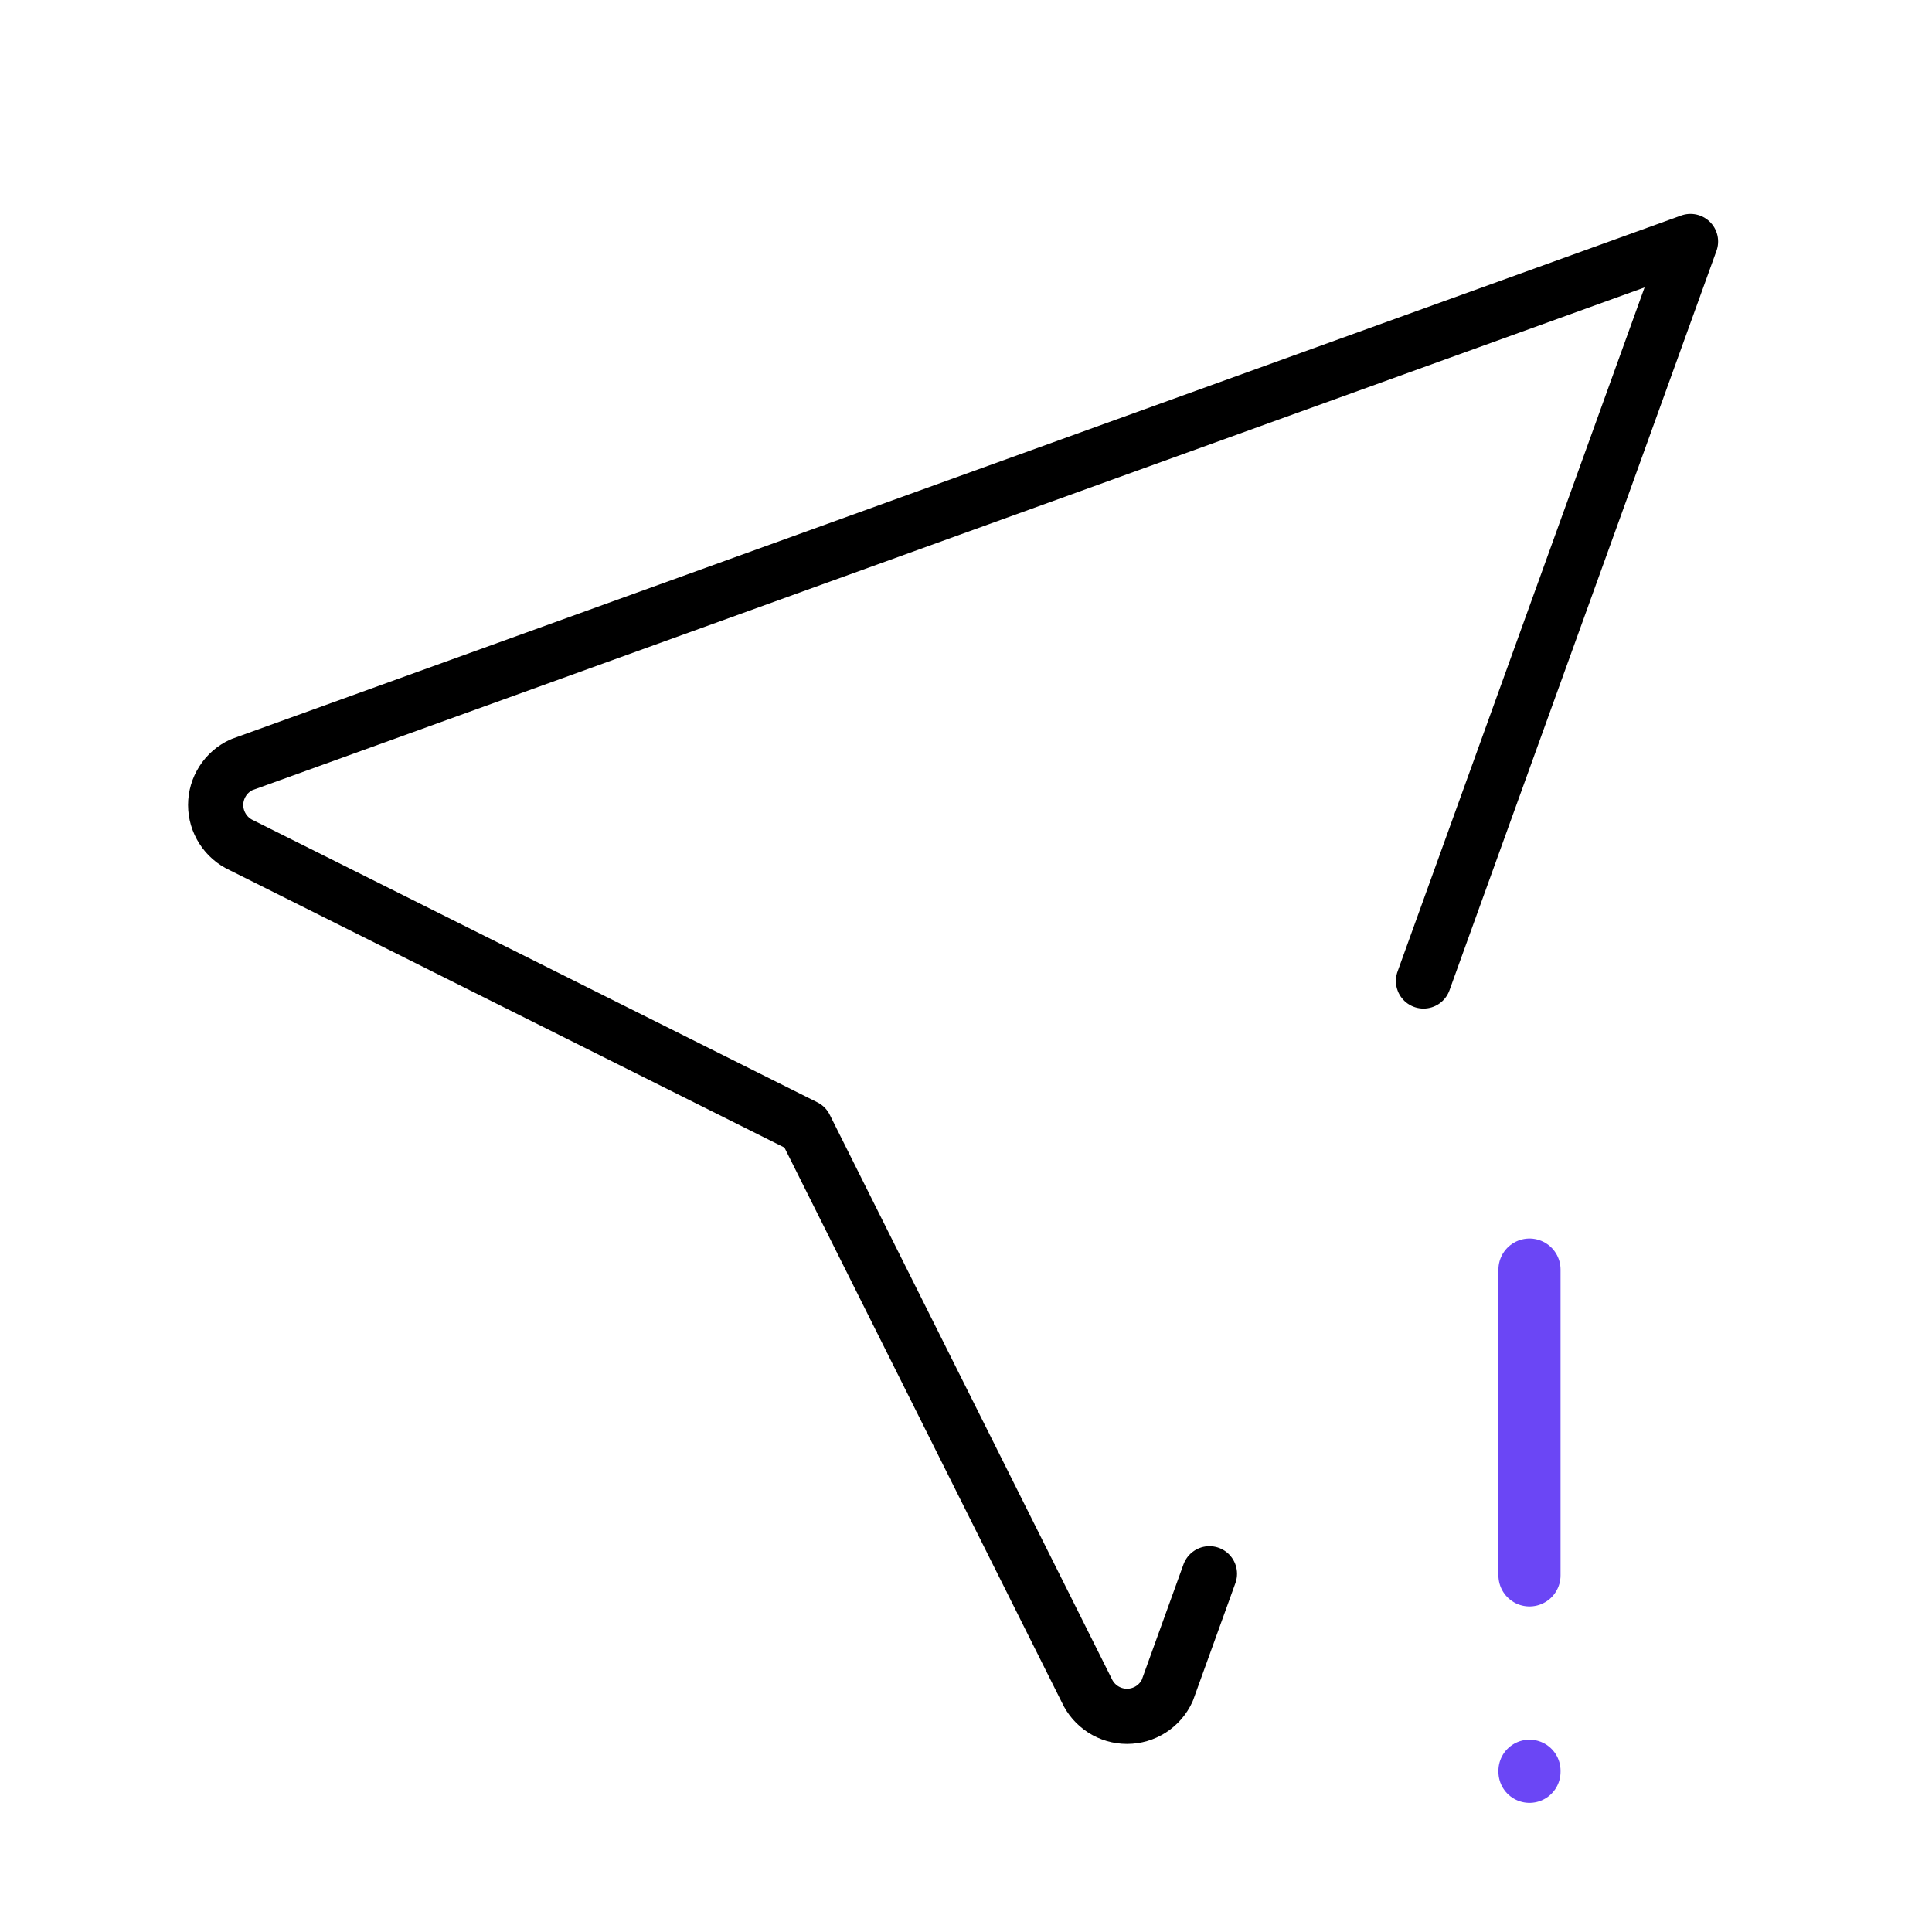 <svg width="70" height="70" viewBox="0 0 70 70" fill="none" xmlns="http://www.w3.org/2000/svg">
<g clip-path="url(#clip0_420_3527)">
<path d="M43.82 57.021L42.292 61.25C42.164 61.529 41.959 61.766 41.7 61.932C41.441 62.098 41.141 62.186 40.834 62.186C40.526 62.186 40.226 62.098 39.967 61.932C39.709 61.766 39.503 61.529 39.375 61.25L29.167 40.833L8.75 30.625C8.471 30.497 8.234 30.292 8.069 30.033C7.903 29.775 7.814 29.474 7.814 29.167C7.814 28.86 7.903 28.559 8.069 28.3C8.234 28.042 8.471 27.836 8.75 27.708L61.25 8.75L51.576 35.542" stroke="black" stroke-width="2" stroke-linecap="round" stroke-linejoin="round"/>
<path d="M55.416 46V57.079" stroke="#6B46F5" stroke-width="2.251" stroke-linecap="round" stroke-linejoin="round"/>
<path d="M55.416 64.158V64.195" stroke="#6B46F5" stroke-width="2.251" stroke-linecap="round" stroke-linejoin="round"/>
</g>
<defs>
<clipPath id="clip0_420_3527">
<rect width="70" height="70" fill="white"/>
</clipPath>
</defs>
</svg>
